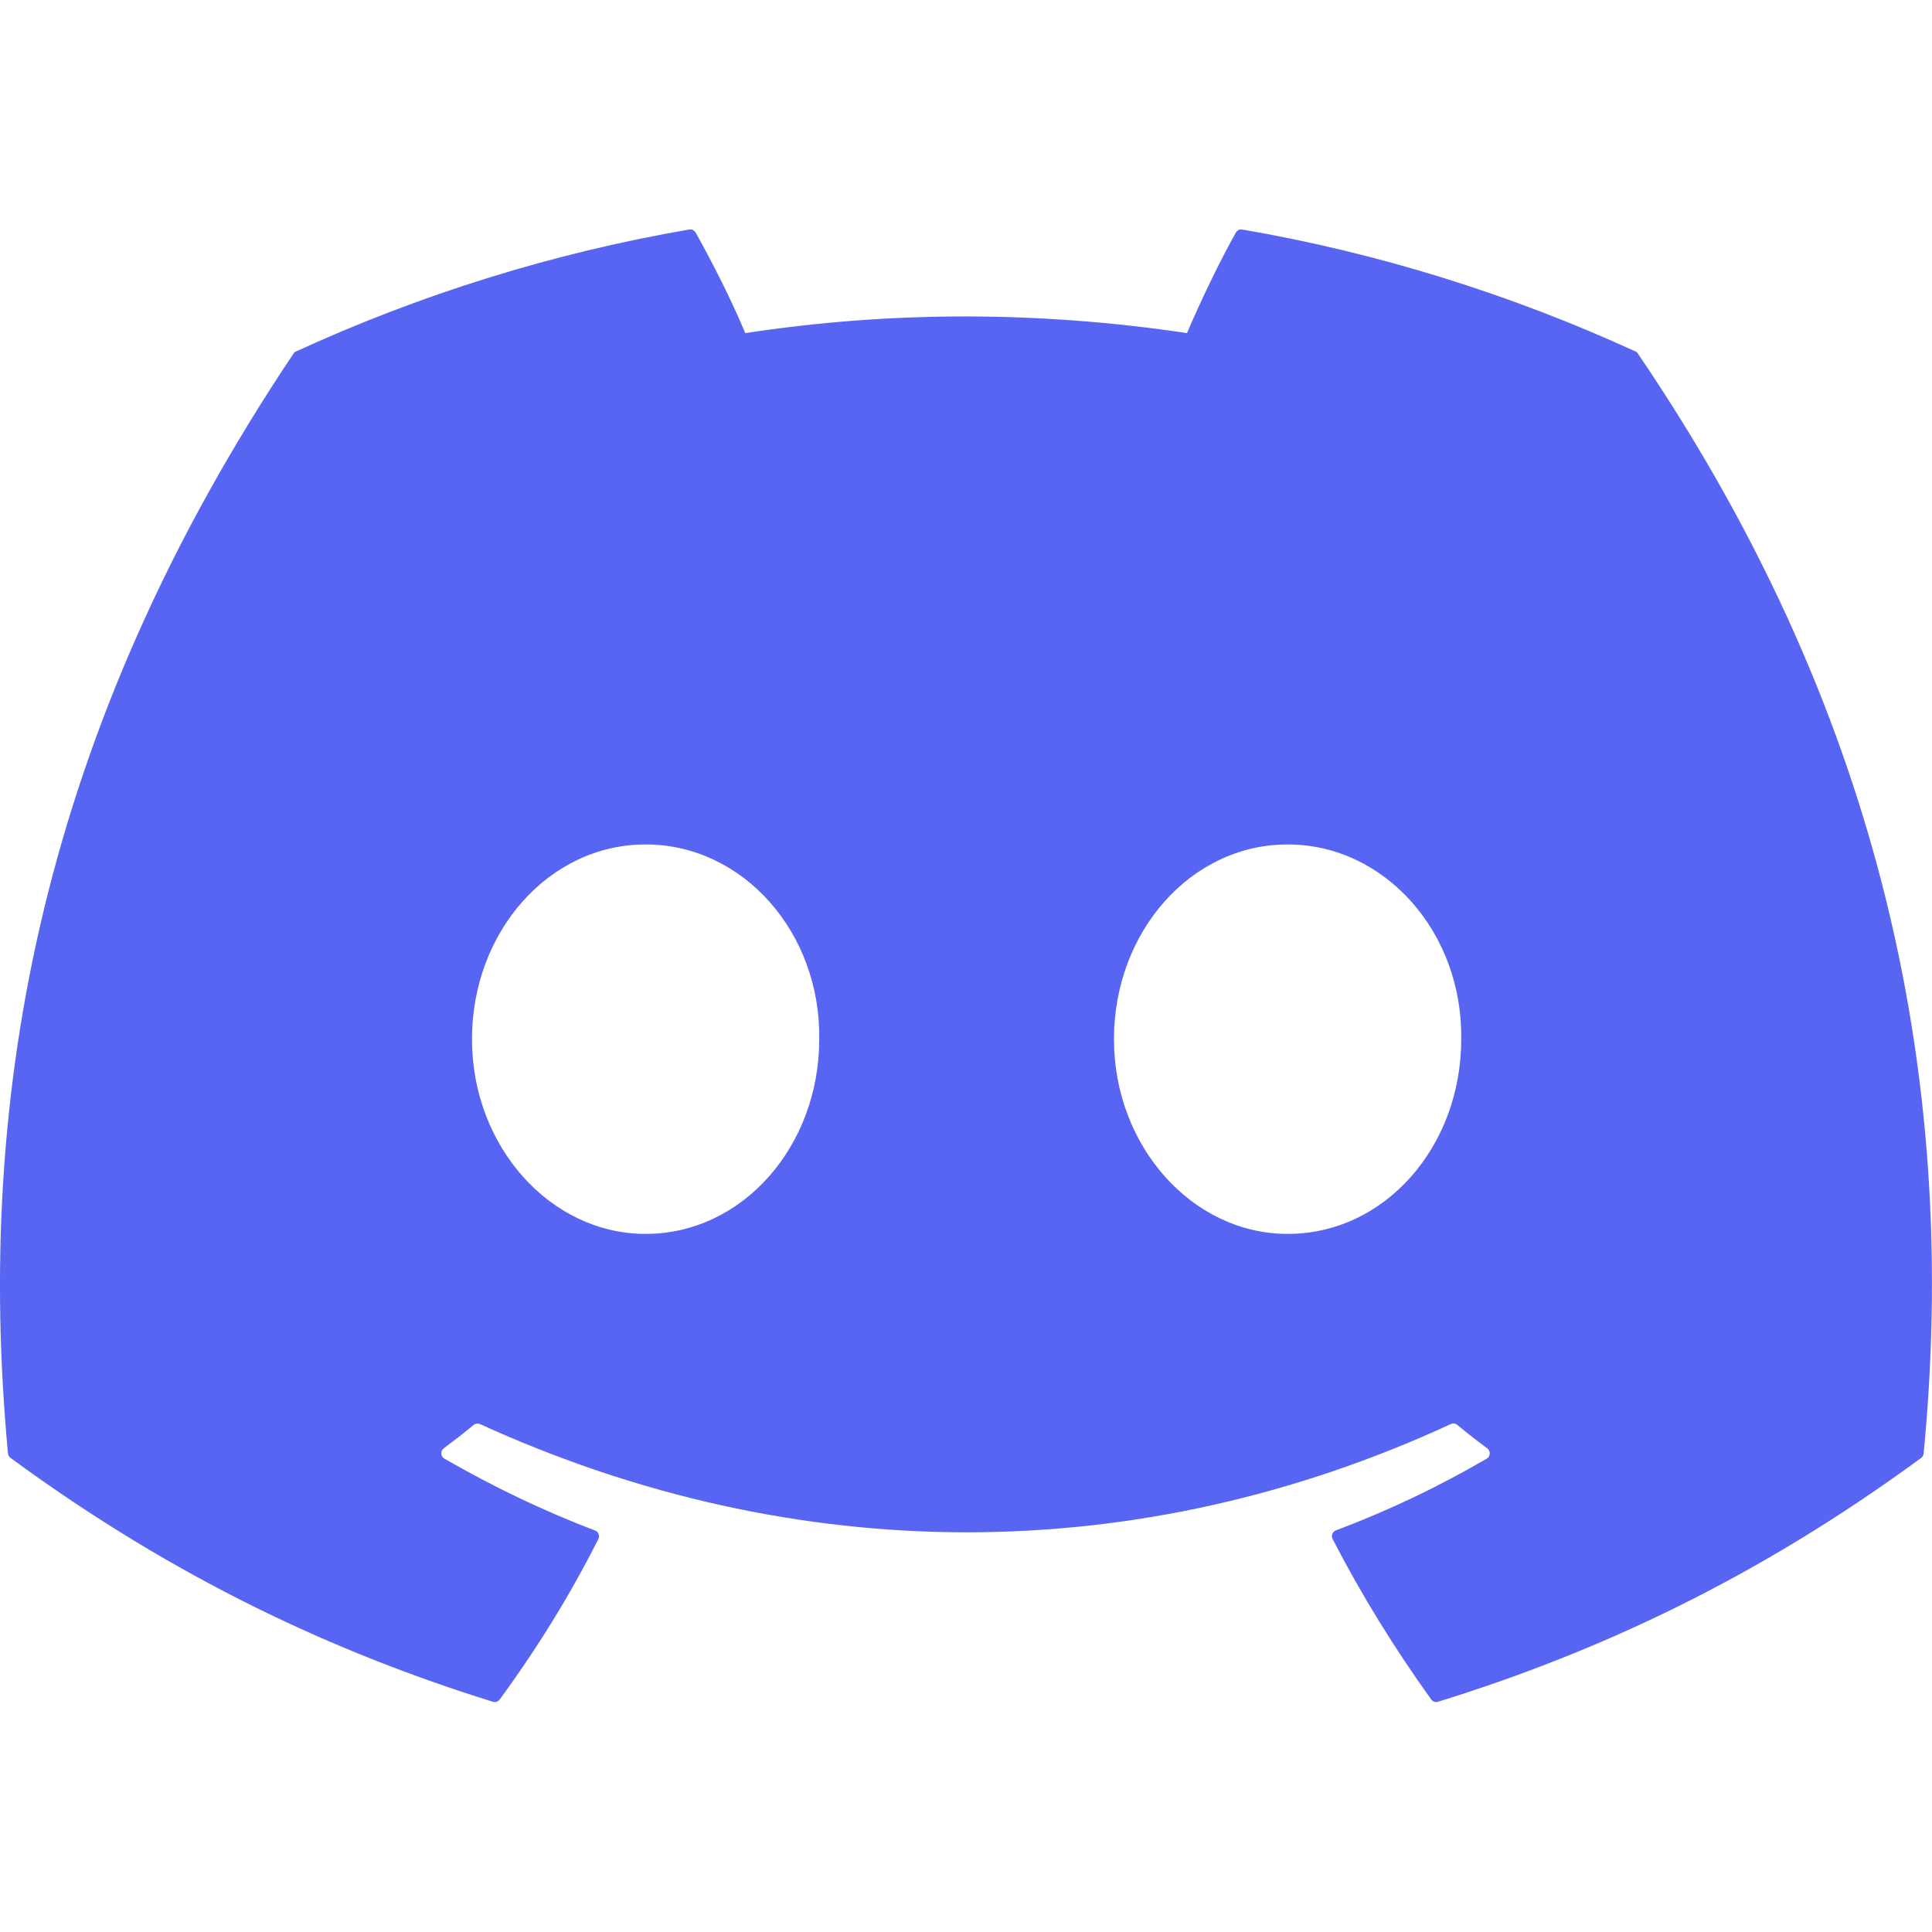 <?xml version="1.0" encoding="UTF-8" standalone="no"?>
<svg
   width="24"
   height="24"
   viewBox="0 0 24 24"
   fill="none"
   version="1.1"
   id="svg1"
   xmlns="http://www.w3.org/2000/svg"
   xmlns:svg="http://www.w3.org/2000/svg">
  <defs
     id="defs1" />
  <path
     d="M 20.317,4.366 C 18.787,3.665 17.147,3.147 15.432,2.851 15.401,2.845 15.37,2.86 15.353,2.888 15.142,3.264 14.909,3.753 14.745,4.138 12.9,3.862 11.065,3.862 9.258,4.138 9.095,3.745 8.852,3.264 8.641,2.888 8.624,2.861 8.593,2.846 8.562,2.851 6.848,3.146 5.208,3.664 3.677,4.366 3.664,4.372 3.652,4.382 3.645,4.394 0.533,9.042 -0.319,13.576 0.099,18.054 0.101,18.076 0.113,18.097 0.13,18.11 2.183,19.618 4.172,20.533 6.123,21.14 6.155,21.149 6.188,21.138 6.207,21.112 6.669,20.482 7.081,19.817 7.433,19.118 7.454,19.077 7.434,19.029 7.392,19.012 6.739,18.765 6.118,18.463 5.52,18.12 5.472,18.093 5.469,18.025 5.512,17.992 5.638,17.898 5.764,17.8 5.884,17.701 c 0.022,-0.018 0.052,-0.022 0.078,-0.011 3.928,1.793 8.18,1.793 12.061,0 0.025,-0.012 0.056,-0.009 0.079,0.01 0.12,0.099 0.246,0.198 0.373,0.292 0.043,0.032 0.041,0.1 -0.007,0.128 -0.598,0.349 -1.219,0.645 -1.873,0.891 -0.043,0.016 -0.061,0.066 -0.041,0.107 0.36,0.698 0.772,1.363 1.225,1.993 0.019,0.027 0.053,0.038 0.084,0.029 1.961,-0.607 3.95,-1.522 6.002,-3.029 0.018,-0.013 0.029,-0.033 0.031,-0.055 C 24.397,12.878 23.058,8.381 20.348,4.395 20.342,4.382 20.33,4.372 20.317,4.366 Z M 8.02,15.328 c -1.183,0 -2.157,-1.086 -2.157,-2.419 0,-1.333 0.955,-2.419 2.157,-2.419 1.211,0 2.176,1.095 2.157,2.419 0,1.333 -0.955,2.419 -2.157,2.419 z m 7.975,0 c -1.182,0 -2.157,-1.086 -2.157,-2.419 0,-1.333 0.955,-2.419 2.157,-2.419 1.211,0 2.176,1.095 2.157,2.419 0,1.333 -0.946,2.419 -2.157,2.419 z"
     fill="white"
     id="path1"
     style="fill:#5865f2;fill-opacity:1" />
</svg>
